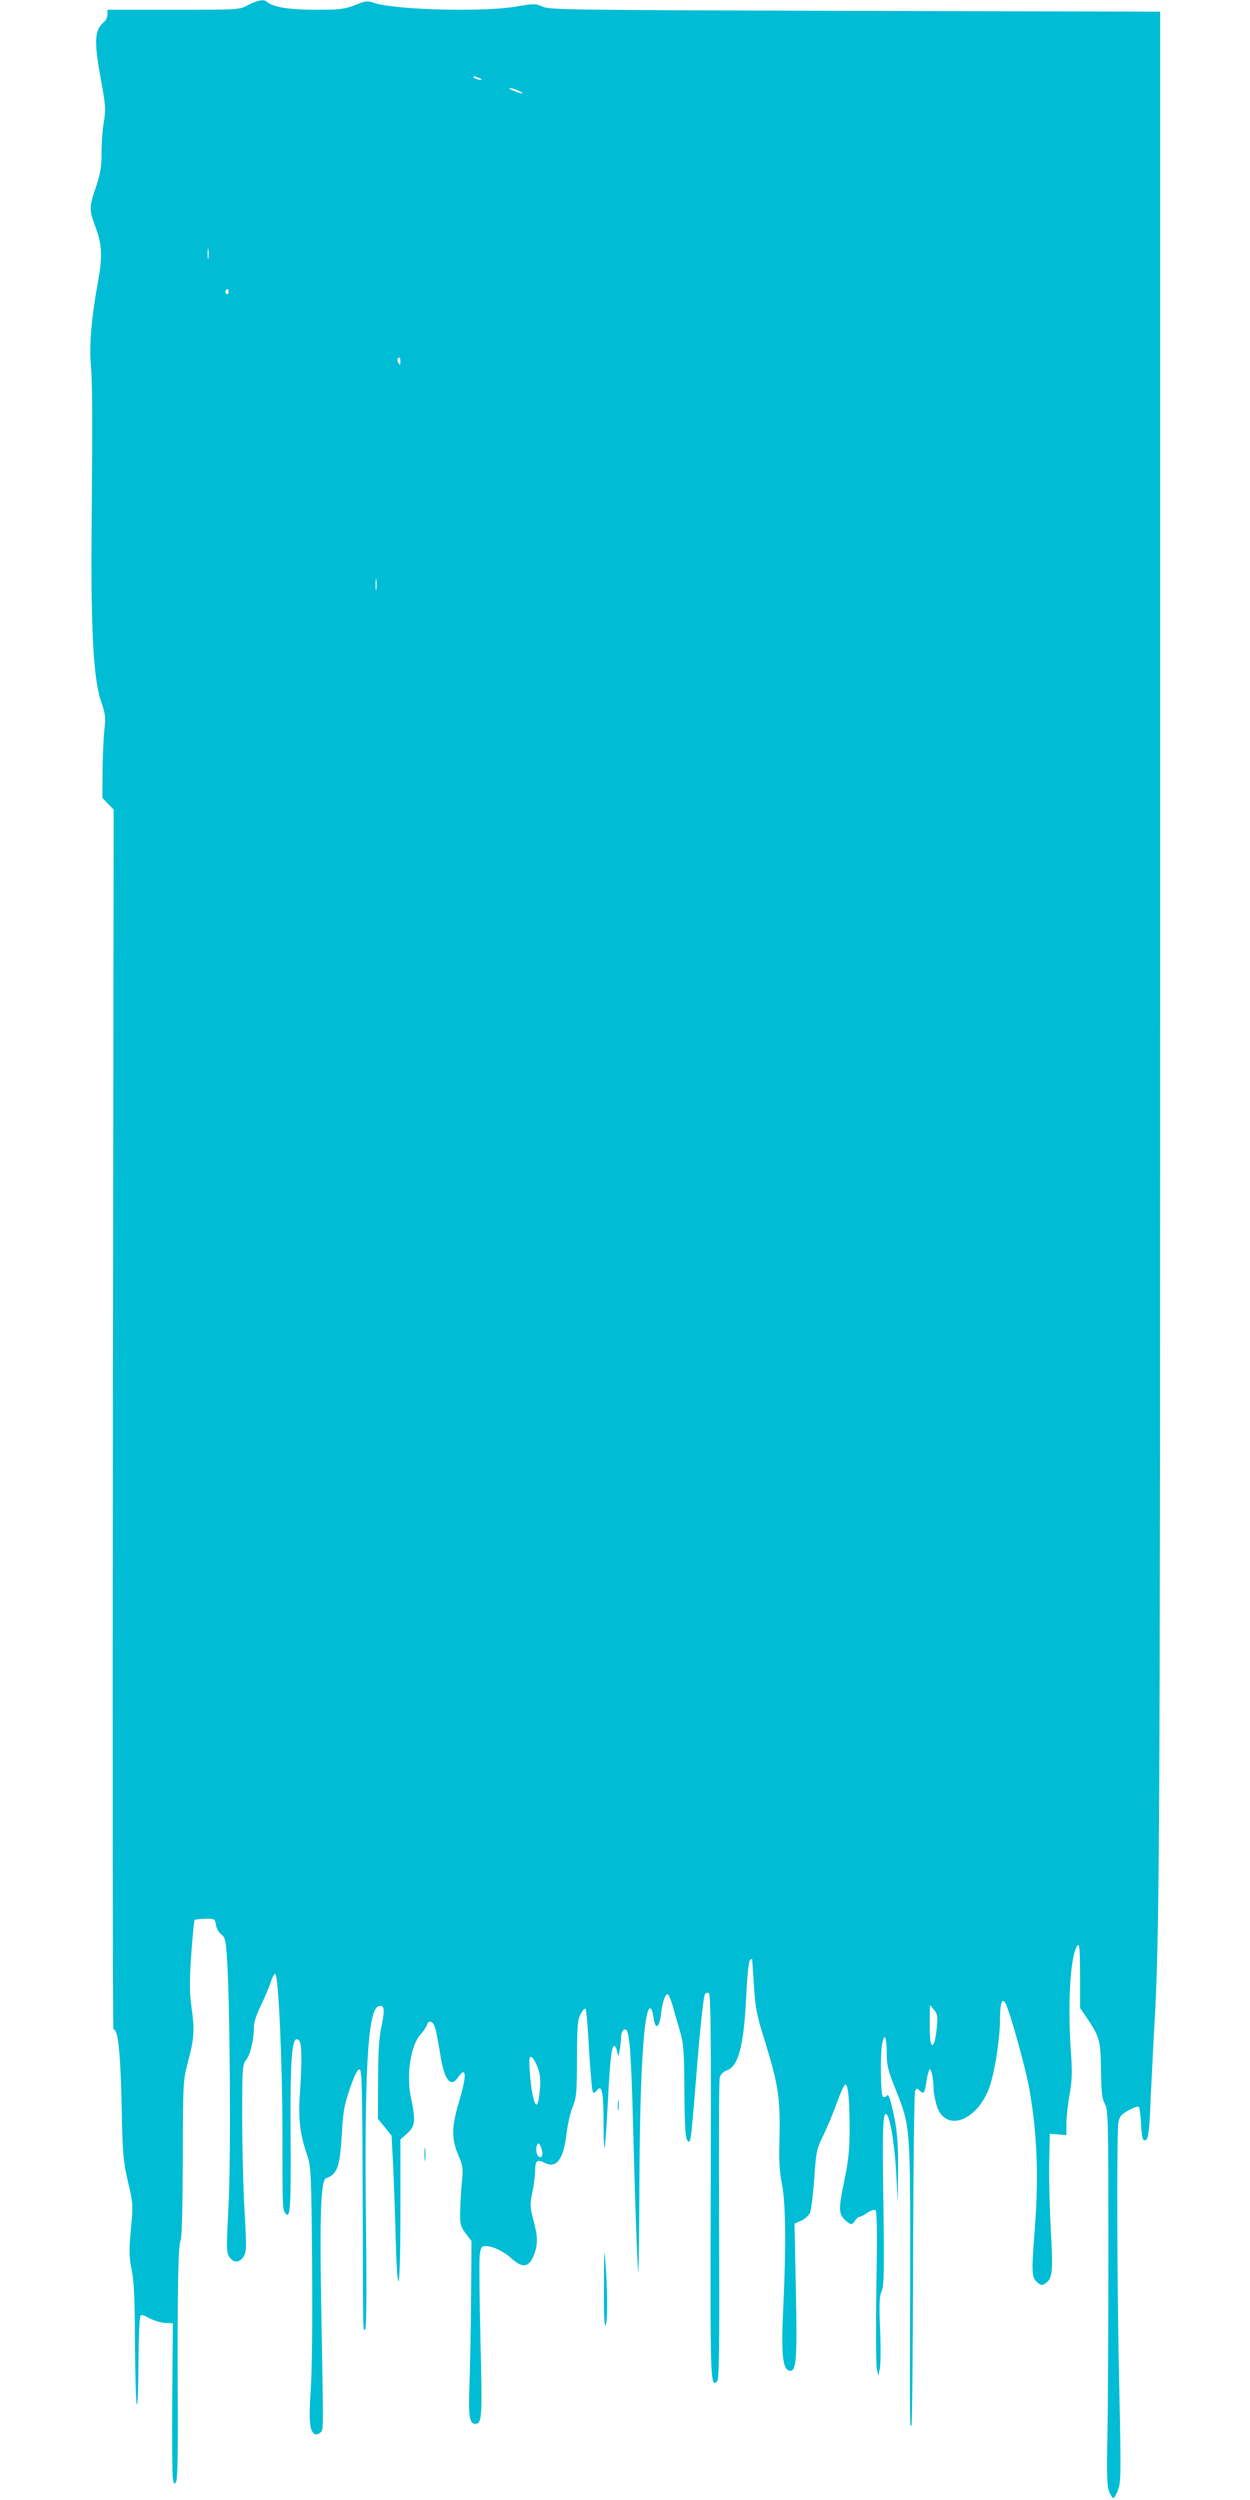 <?xml version="1.0" standalone="no"?>
<!DOCTYPE svg PUBLIC "-//W3C//DTD SVG 20010904//EN"
 "http://www.w3.org/TR/2001/REC-SVG-20010904/DTD/svg10.dtd">
<svg version="1.0" xmlns="http://www.w3.org/2000/svg"
 width="640pt" height="1280pt" viewBox="0 0 640 1280"
 preserveAspectRatio="xMidYMid meet">
<g transform="translate(0,1280) scale(0.1,-0.1)"
fill="#00bcd4" stroke="none">
<path d="M1270 12774 c-44 -24 -46 -24 -382 -24 l-338 0 0 -24 c0 -13 -7 -29
-16 -37 -51 -42 -54 -98 -17 -298 24 -131 25 -152 15 -213 -7 -38 -12 -109
-12 -159 0 -75 -5 -107 -31 -183 -33 -98 -33 -110 1 -201 33 -90 35 -148 12
-276 -33 -177 -46 -327 -37 -426 8 -95 9 -229 4 -858 -4 -507 10 -753 48 -864
23 -67 25 -83 17 -150 -4 -42 -8 -137 -9 -211 l-1 -135 29 -30 29 -30 -4
-3122 c-2 -1718 -1 -3123 3 -3123 25 0 37 -130 43 -445 4 -195 8 -233 31 -335
27 -112 27 -118 15 -245 -10 -112 -9 -140 4 -205 12 -58 16 -143 17 -370 1
-162 5 -306 9 -320 5 -14 8 78 9 212 1 139 5 239 11 243 5 3 17 1 27 -5 34
-20 78 -34 108 -34 l30 -1 -3 -380 c-2 -209 0 -396 3 -415 6 -30 8 -32 17 -16
7 12 10 165 8 440 -2 529 2 777 15 796 6 9 10 166 11 415 1 400 1 400 27 501
32 120 34 159 17 281 -10 73 -10 127 -1 265 7 95 15 175 17 178 3 2 28 5 55 6
48 1 49 0 55 -33 3 -18 16 -40 28 -48 18 -13 22 -29 28 -118 16 -236 21 -1033
8 -1270 -11 -216 -11 -239 4 -262 21 -32 51 -32 73 1 15 24 16 43 5 237 -7
117 -12 332 -12 478 0 252 1 268 20 292 22 27 40 105 40 169 0 24 13 64 34
106 18 37 41 91 51 120 9 30 21 50 25 45 16 -16 35 -436 36 -788 0 -404 0
-414 14 -435 26 -39 30 22 28 375 -3 428 6 545 43 508 14 -14 16 -101 5 -263
-10 -138 -1 -213 36 -322 20 -60 22 -84 26 -552 2 -298 0 -551 -7 -651 -11
-166 -6 -217 24 -229 7 -2 19 2 27 11 15 18 14 -10 3 629 -9 486 -2 662 24
671 58 21 71 57 81 223 6 115 12 150 41 235 23 67 39 100 49 100 13 0 15 -81
17 -645 2 -760 1 -693 13 -685 6 4 8 189 4 523 -9 789 9 1108 62 1129 32 12
36 -13 18 -98 -14 -64 -18 -132 -18 -280 l-1 -197 35 -43 35 -44 8 -155 c4
-85 10 -253 13 -372 3 -130 9 -218 14 -218 6 0 10 137 10 363 l0 363 35 31
c41 37 44 65 19 183 -25 118 -1 270 51 326 13 14 27 35 30 45 10 31 34 21 44
-18 6 -21 17 -80 25 -131 20 -132 54 -175 92 -117 9 14 20 25 25 25 16 0 9
-49 -21 -152 -38 -127 -39 -188 -4 -271 25 -58 26 -68 18 -147 -4 -47 -8 -115
-8 -151 -1 -58 3 -70 28 -104 l30 -39 -2 -280 c-1 -155 -5 -356 -8 -447 -7
-167 -1 -209 29 -209 35 0 37 30 27 427 -5 213 -7 409 -4 436 6 41 9 47 31 47
37 0 92 -27 134 -65 59 -53 92 -43 118 34 15 47 14 84 -9 168 -17 65 -17 77
-4 140 8 37 14 87 14 110 0 50 10 59 47 40 62 -32 98 15 114 151 6 48 20 110
32 137 18 45 21 71 21 245 1 169 3 199 19 228 10 19 21 31 25 27 4 -3 12 -98
18 -210 7 -112 15 -209 19 -215 5 -8 11 -6 21 7 25 33 34 -6 34 -156 0 -79 2
-142 5 -139 3 2 10 99 16 214 12 236 20 309 34 309 5 0 12 -13 15 -30 6 -30 6
-29 13 10 4 22 7 52 7 67 0 26 16 46 27 34 17 -17 25 -135 34 -476 12 -464 24
-793 28 -760 1 14 4 234 5 490 3 533 23 847 53 857 8 3 14 -13 19 -46 8 -65
29 -58 38 14 7 61 21 105 34 105 5 0 17 -28 27 -62 9 -35 27 -94 38 -133 17
-60 20 -102 21 -300 1 -157 5 -236 13 -250 18 -30 20 -18 43 265 25 317 41
465 50 481 4 6 13 8 20 4 9 -6 11 -233 9 -991 -3 -1010 -2 -1031 33 -996 10
10 12 174 10 770 -2 416 -1 769 3 784 4 17 17 30 35 37 60 20 88 124 100 370
5 105 13 188 19 194 6 6 11 9 12 6 0 -2 4 -62 9 -134 7 -112 14 -151 53 -275
76 -246 84 -303 77 -555 -2 -73 3 -137 14 -190 19 -94 21 -320 6 -640 -11
-226 -3 -306 32 -313 35 -7 40 51 33 411 l-7 342 34 15 c18 8 38 26 45 40 6
14 16 92 22 173 9 141 11 151 47 225 20 42 52 117 69 167 18 49 37 91 42 92
15 5 23 -73 23 -226 0 -106 -6 -162 -25 -256 -35 -168 -34 -185 18 -225 16
-11 20 -10 33 8 8 12 20 22 26 22 5 0 23 9 39 21 16 11 34 17 41 13 8 -5 10
-103 5 -388 -3 -210 -2 -399 2 -421 l8 -40 8 39 c4 22 5 112 1 201 -5 130 -4
167 8 195 12 30 14 98 9 446 -6 394 -3 478 17 458 19 -19 42 -164 49 -309 l8
-150 1 167 c2 160 -7 242 -38 358 -8 29 -14 39 -20 30 -4 -7 -13 -9 -19 -6
-12 8 -15 203 -5 268 11 64 24 42 24 -38 0 -68 5 -91 46 -193 76 -191 75 -182
74 -981 -2 -791 -2 -746 7 -737 3 4 7 386 8 849 1 464 6 851 10 861 7 16 9 17
25 2 21 -19 25 -13 35 59 4 25 11 48 15 51 8 5 20 -53 20 -101 0 -17 7 -54 15
-82 44 -148 218 -80 276 107 26 84 49 242 49 333 0 82 11 113 28 81 23 -42
103 -331 122 -437 40 -227 49 -447 28 -718 -17 -220 -16 -245 10 -271 18 -17
26 -19 40 -11 41 26 45 53 32 277 -6 117 -10 275 -8 352 l3 140 43 -3 42 -4 0
59 c0 32 7 99 16 148 13 71 14 115 8 205 -19 261 -4 509 32 558 11 14 13 -9
14 -151 l0 -168 29 -42 c71 -105 76 -120 78 -274 2 -115 5 -148 20 -175 17
-31 18 -80 18 -733 0 -385 -2 -817 -5 -960 -4 -207 -2 -267 9 -293 7 -17 17
-32 21 -32 5 0 16 19 25 43 14 38 15 86 6 507 -12 510 -14 1313 -5 1372 6 32
14 42 52 63 25 14 49 22 53 18 4 -5 9 -43 11 -85 4 -81 11 -99 30 -80 8 8 15
78 19 199 5 104 13 265 18 358 28 456 31 912 31 5538 l0 4797 -232 1 c-128 0
-831 2 -1563 4 -1230 4 -1332 5 -1367 21 -36 16 -44 16 -131 1 -166 -30 -624
-18 -730 18 -35 12 -44 11 -99 -11 -55 -21 -78 -24 -203 -24 -136 0 -219 14
-249 41 -16 14 -47 8 -96 -17z m1185 -374 c13 -6 15 -9 5 -9 -8 0 -22 4 -30 9
-18 12 -2 12 25 0z m200 -65 c39 -17 21 -18 -25 0 -19 7 -28 14 -20 14 8 0 29
-6 45 -14z m-1588 -857 c-2 -13 -4 -3 -4 22 0 25 2 35 4 23 2 -13 2 -33 0 -45z
m103 -174 c0 -8 -5 -12 -10 -9 -6 4 -8 11 -5 16 9 14 15 11 15 -7z m880 -356
c0 -18 -2 -20 -9 -8 -6 8 -7 18 -5 22 9 14 14 9 14 -14z m-123 -1165 c-2 -16
-4 -5 -4 22 0 28 2 40 4 28 2 -13 2 -35 0 -50z m2870 -7358 c-3 -33 -9 -68
-12 -78 -16 -41 -25 -10 -25 86 l1 102 21 -25 c17 -21 20 -34 15 -85z m-2044
-211 c13 -36 16 -65 11 -114 -3 -36 -9 -69 -14 -74 -13 -13 -30 60 -37 158 -5
74 -4 88 8 84 8 -2 22 -27 32 -54z m22 -425 c8 -32 -10 -47 -24 -21 -11 21 -3
68 10 55 4 -4 11 -20 14 -34z"/>
<path d="M3163 2020 c0 -25 2 -35 4 -22 2 12 2 32 0 45 -2 12 -4 2 -4 -23z"/>
<path d="M2173 1770 c0 -30 2 -43 4 -27 2 15 2 39 0 55 -2 15 -4 2 -4 -28z"/>
<path d="M3092 1102 c-1 -140 1 -211 8 -207 11 7 12 166 0 320 -6 85 -7 69 -8
-113z"/>
</g>
</svg>
